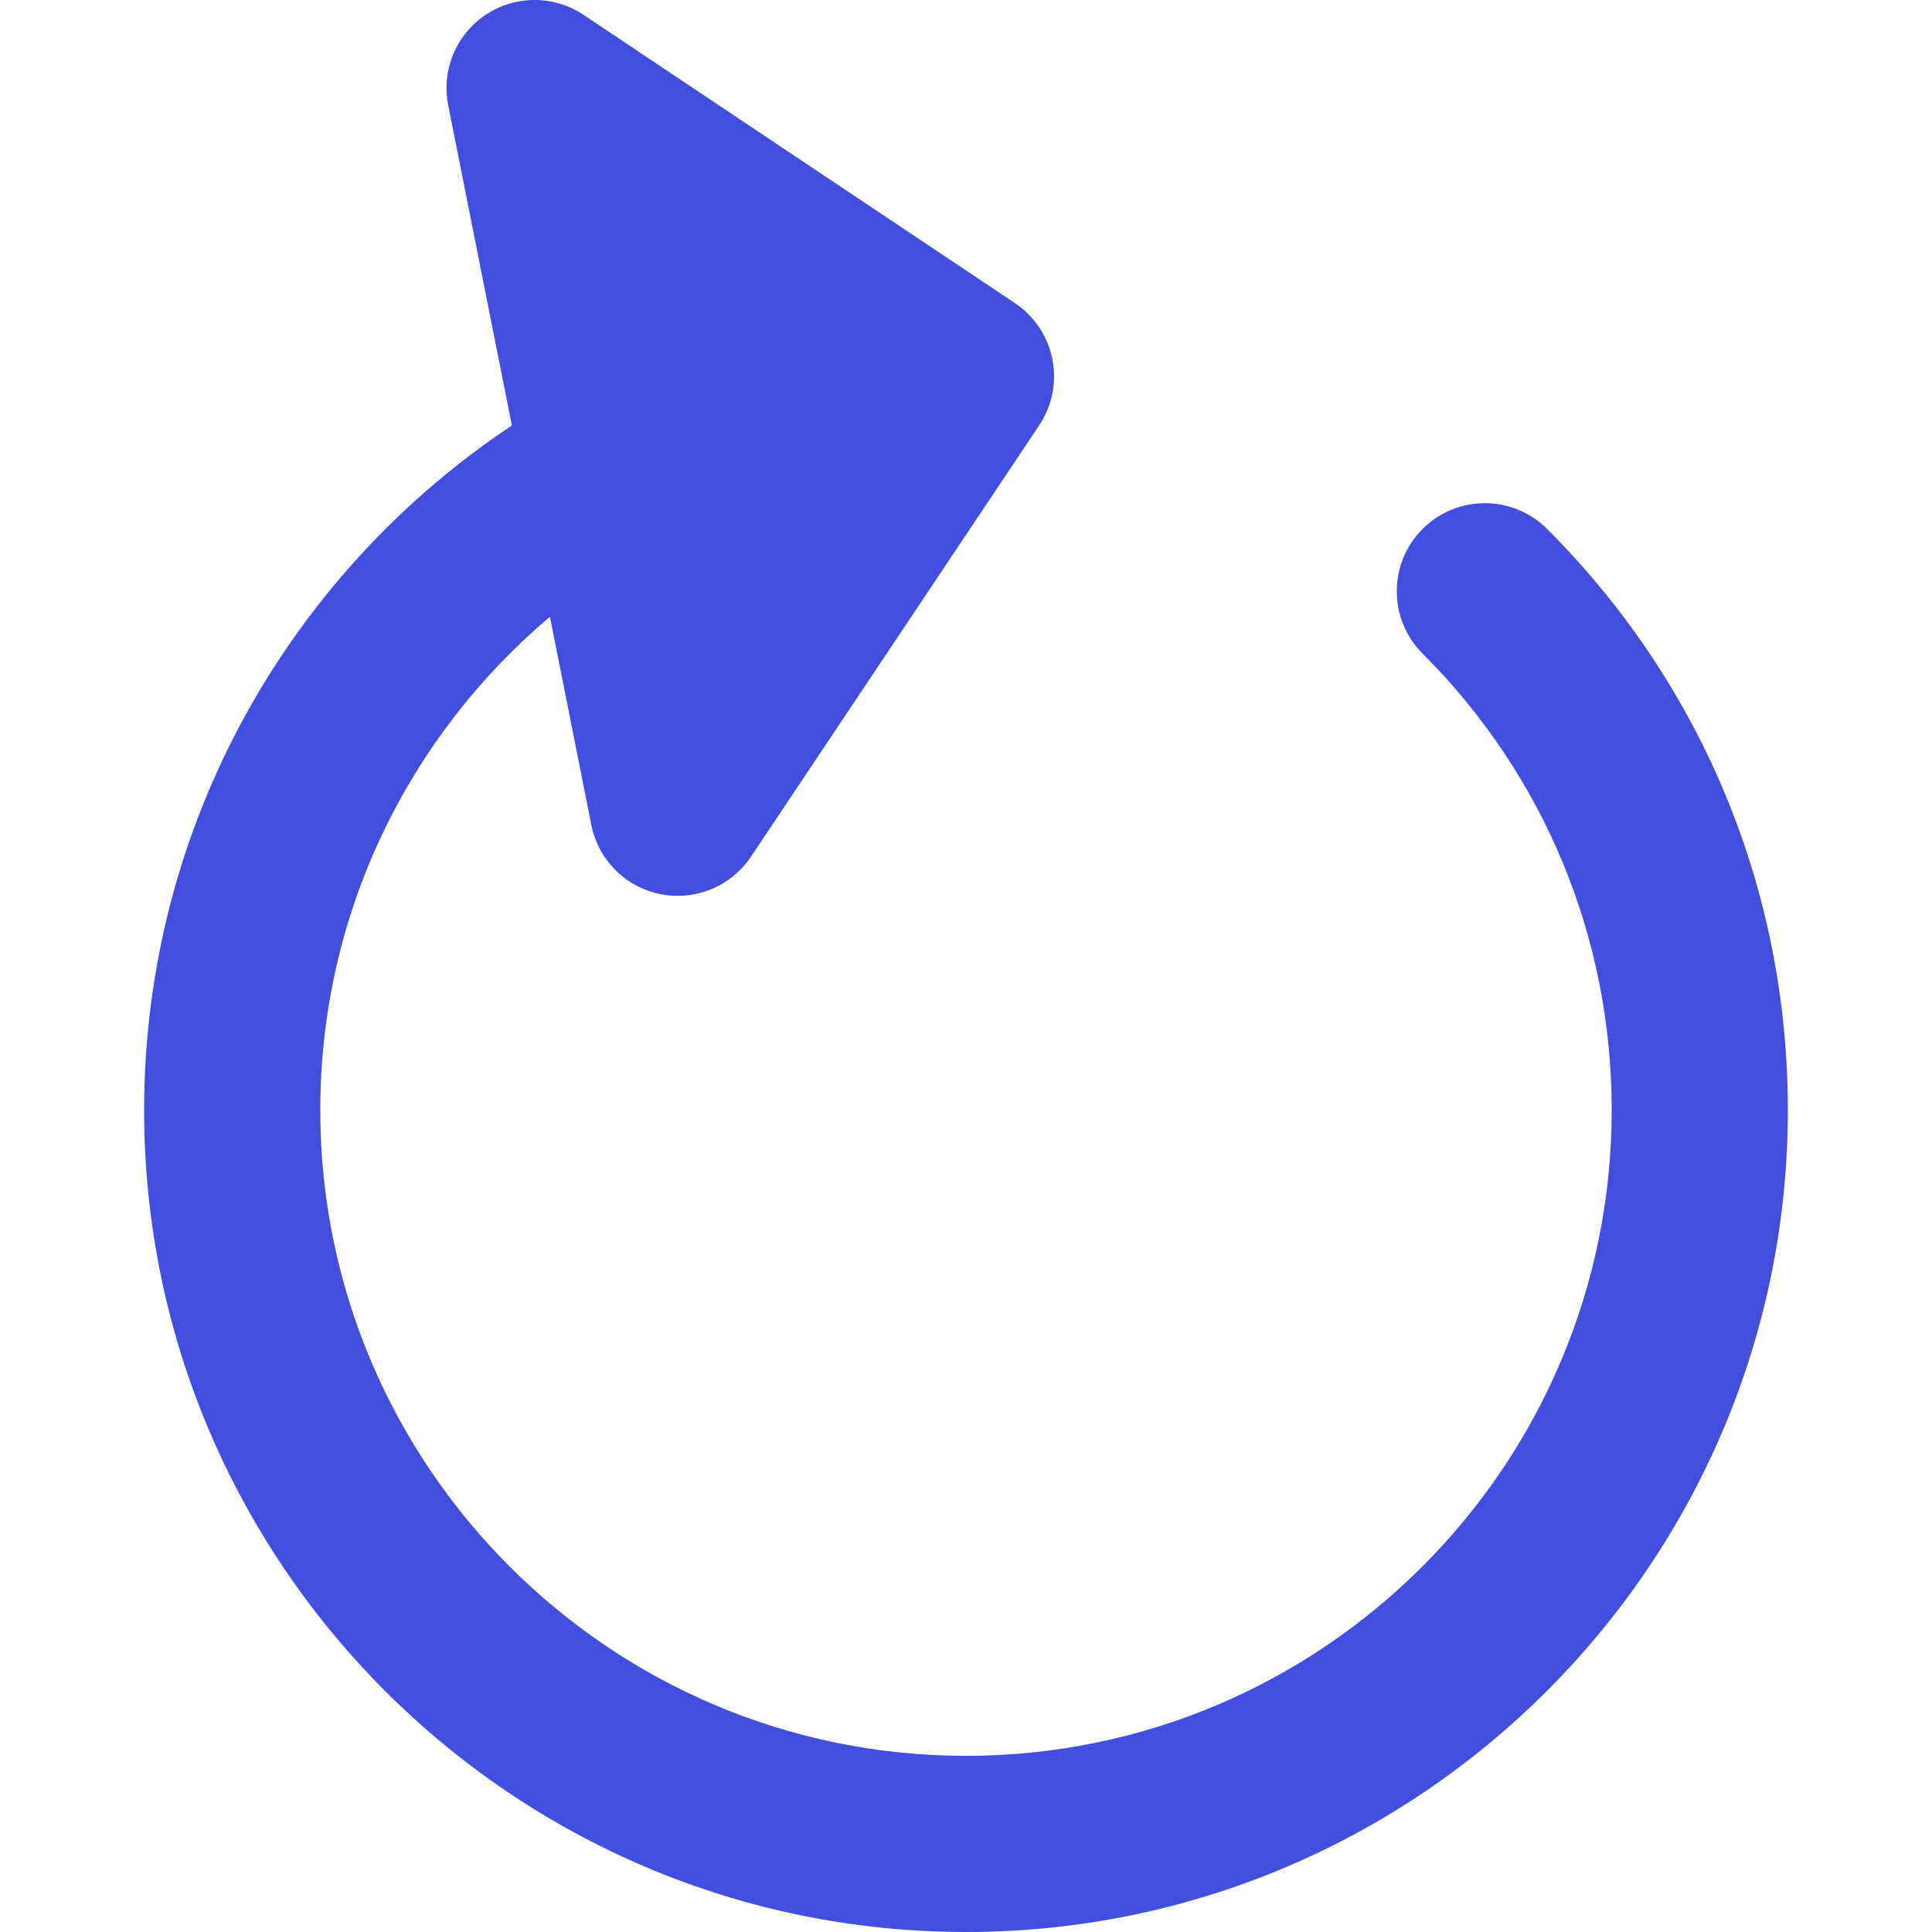 <?xml version="1.0" encoding="iso-8859-1"?>
<!-- Generator: Adobe Illustrator 19.0.0, SVG Export Plug-In . SVG Version: 6.00 Build 0)  -->
<svg version="1.1" id="Layer_1" xmlns="http://www.w3.org/2000/svg" xmlns:xlink="http://www.w3.org/1999/xlink" x="0px" y="0px"
	 viewBox="0 0 512.002 512.002" style="enable-background:new 0 0 512.002 512.002;" xml:space="preserve">
<path style="fill:#424EDE;" d="M38.197,294.198c0,120.097,97.706,217.804,217.802,217.804c120.098,0,217.806-97.707,217.806-217.804
	c0-58.176-22.657-112.872-63.795-154.01c-9.114-9.114-23.894-9.114-33.01,0c-9.116,9.116-9.116,23.894,0,33.011
	c32.32,32.32,50.122,75.293,50.122,120.999c0,94.356-76.765,171.121-171.123,171.121c-94.356,0-171.119-76.765-171.119-171.121
	c0-52.381,23.665-99.334,60.857-130.748l10.974,55.171c1.842,9.259,9.08,16.498,18.339,18.34c1.522,0.302,3.047,0.45,4.558,0.45
	c7.693,0,15.021-3.814,19.405-10.375l76.313-114.21l0.061-0.092l0.022-0.03c0.047-0.072,0.086-0.148,0.131-0.219
	c0.37-0.568,0.725-1.145,1.043-1.74c0.053-0.098,0.095-0.202,0.146-0.302c0.3-0.58,0.587-1.169,0.836-1.769
	c0.042-0.106,0.076-0.219,0.118-0.327c0.238-0.599,0.462-1.204,0.65-1.821c0.042-0.14,0.07-0.286,0.109-0.426
	c0.167-0.588,0.325-1.178,0.445-1.777c0.054-0.277,0.084-0.562,0.129-0.843c0.076-0.47,0.162-0.938,0.21-1.411
	c0.076-0.766,0.115-1.541,0.117-2.326c0-0.002,0-0.003,0-0.006c0-0.087-0.012-0.171-0.014-0.26
	c-0.006-0.692-0.036-1.379-0.103-2.056c-0.053-0.534-0.146-1.064-0.237-1.595c-0.036-0.215-0.051-0.429-0.095-0.644
	c-0.003-0.009-0.006-0.02-0.008-0.031c-0.139-0.686-0.311-1.362-0.509-2.028c-0.019-0.064-0.031-0.131-0.048-0.195
	c-0.215-0.7-0.462-1.385-0.739-2.057c-0.014-0.033-0.023-0.065-0.036-0.096c-0.265-0.641-0.568-1.265-0.887-1.877
	c-0.033-0.062-0.061-0.129-0.093-0.193c-0.296-0.551-0.622-1.08-0.962-1.604c-0.075-0.117-0.138-0.24-0.216-0.356
	c-0.305-0.457-0.646-0.892-0.983-1.327c-0.129-0.165-0.243-0.342-0.377-0.504c-0.333-0.406-0.696-0.786-1.058-1.169
	c-0.159-0.168-0.303-0.35-0.467-0.514c-0.534-0.532-1.091-1.039-1.676-1.522c-0.101-0.082-0.212-0.152-0.313-0.233
	c-0.495-0.394-1.001-0.78-1.528-1.134c-0.008-0.005-0.016-0.011-0.023-0.017L154.638,3.934c-7.851-5.246-18.087-5.246-25.937,0
	c-7.849,5.246-11.767,14.702-9.925,23.961l16.879,84.86C76.961,151.816,38.197,218.561,38.197,294.198z"/>
<g>
</g>
<g>
</g>
<g>
</g>
<g>
</g>
<g>
</g>
<g>
</g>
<g>
</g>
<g>
</g>
<g>
</g>
<g>
</g>
<g>
</g>
<g>
</g>
<g>
</g>
<g>
</g>
<g>
</g>
</svg>
